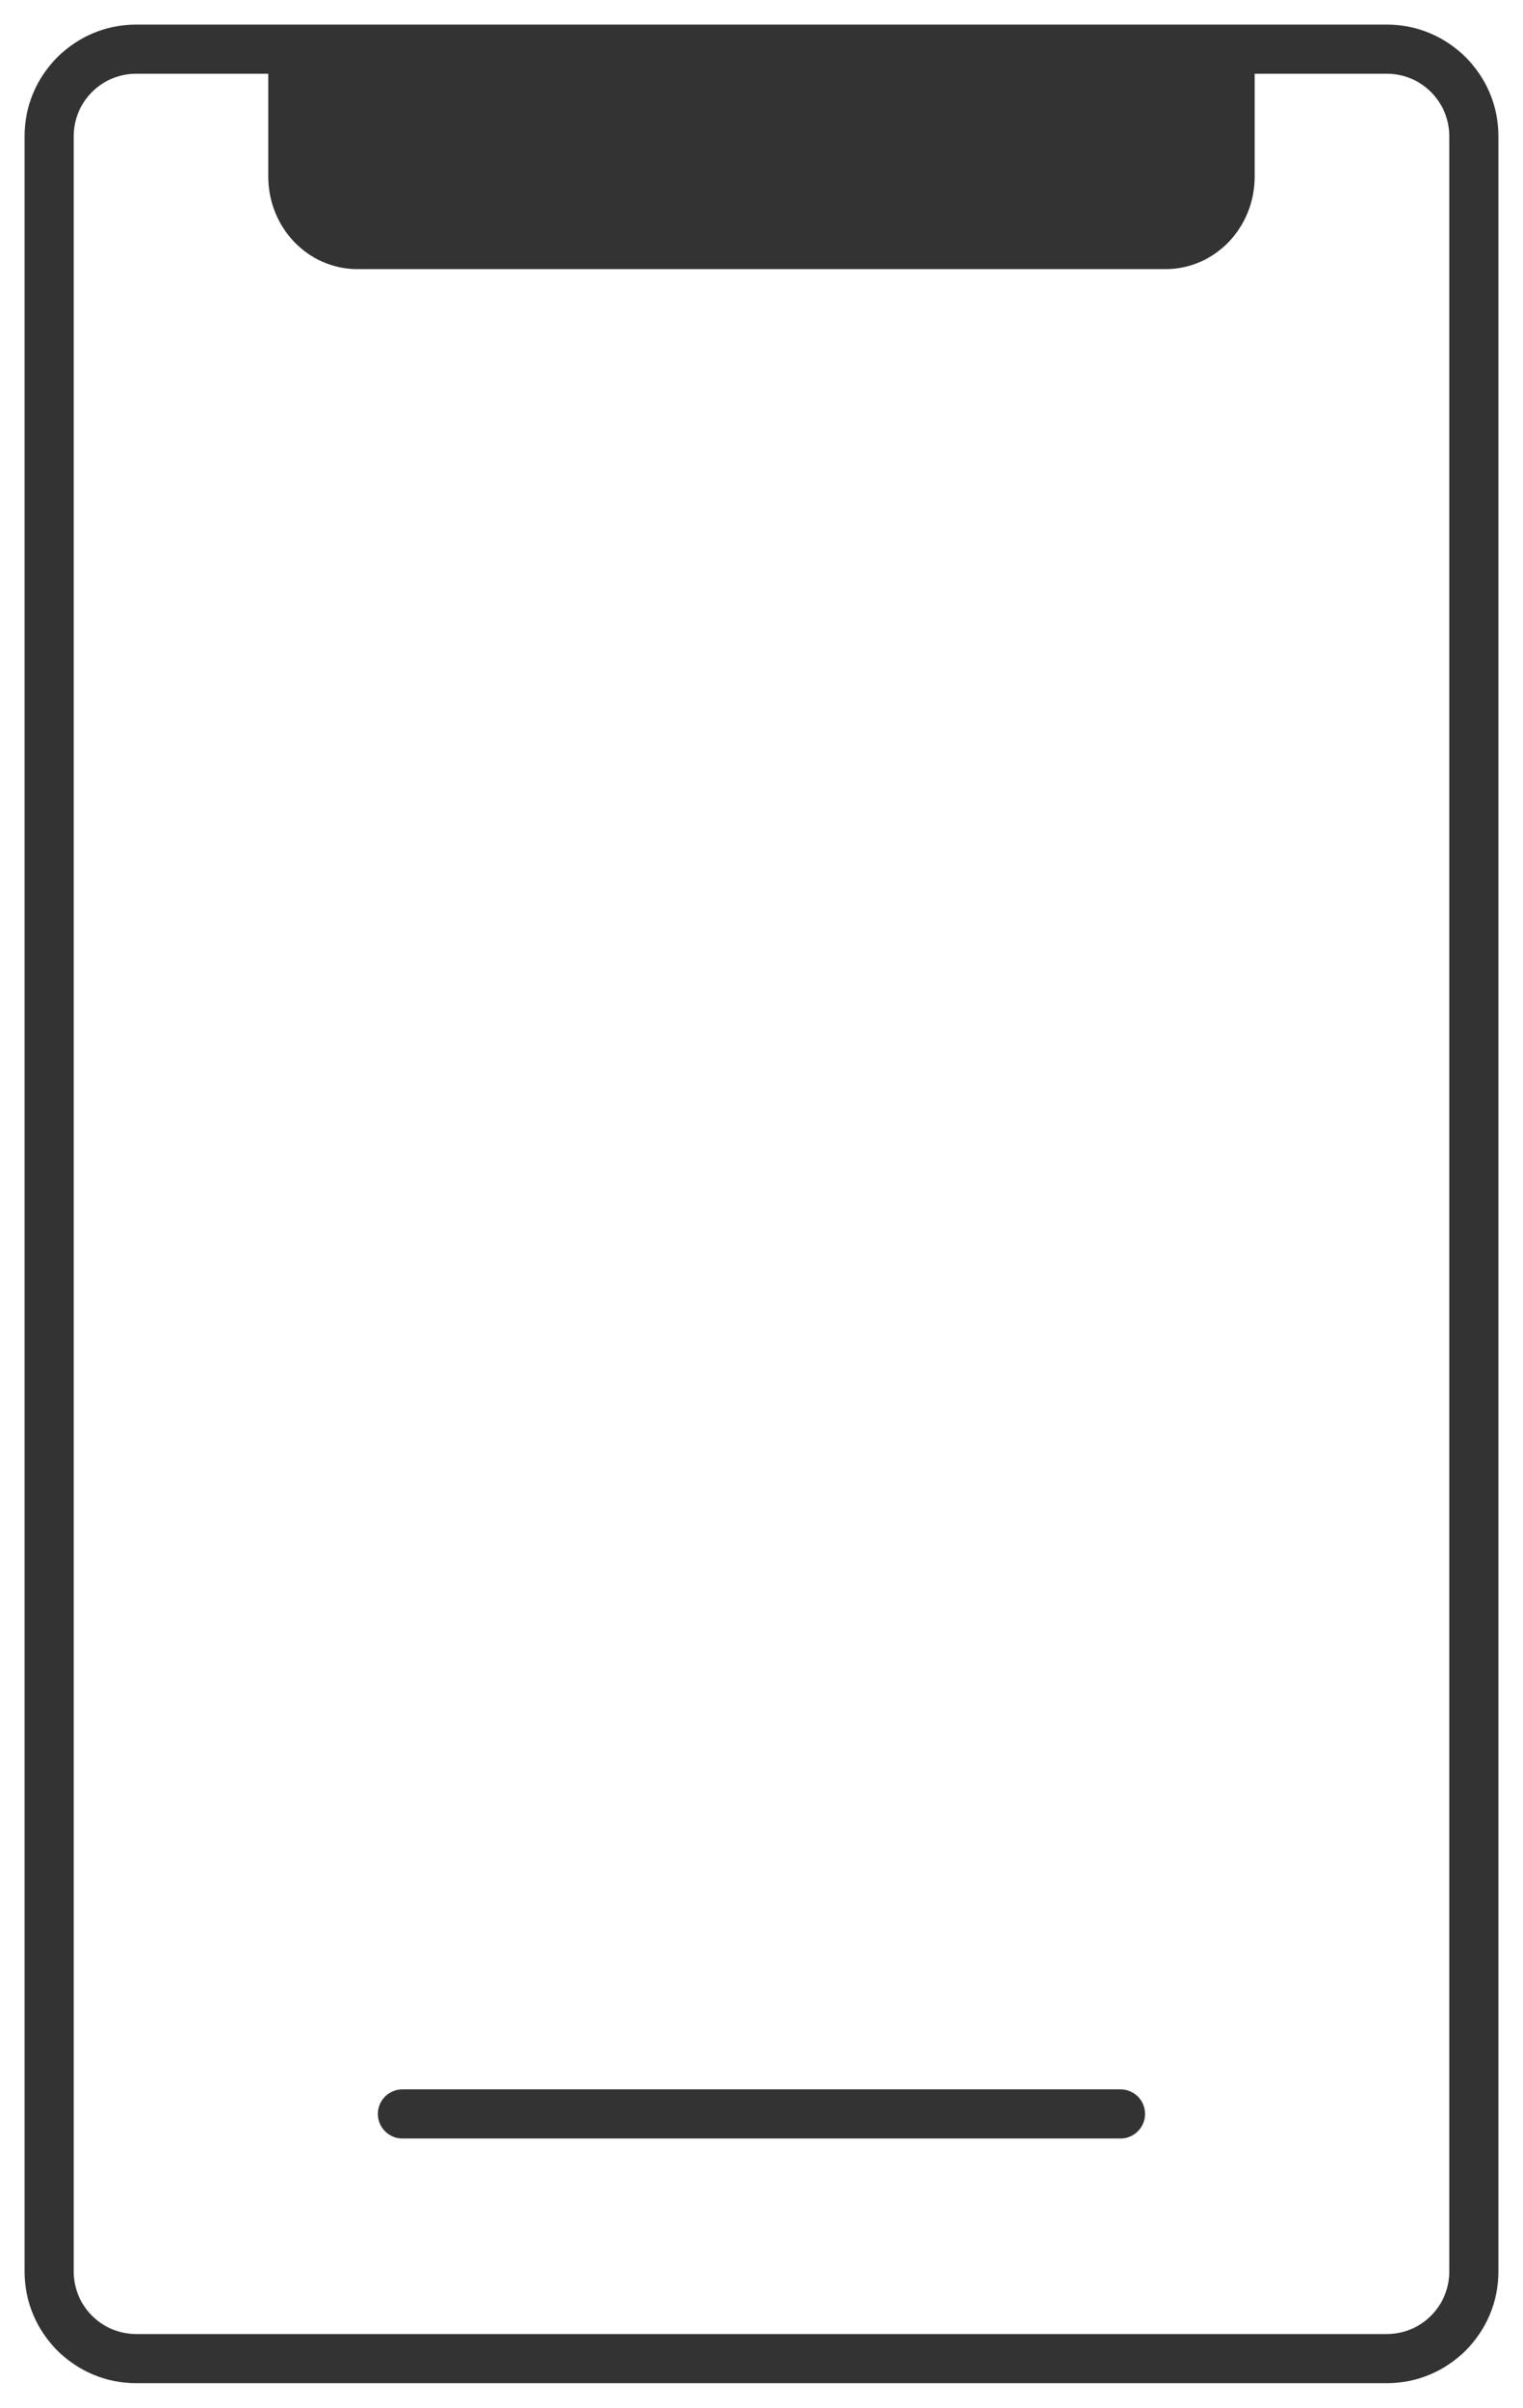 <svg width="31" height="49" viewBox="0 0 31 49" fill="none" xmlns="http://www.w3.org/2000/svg">
<path d="M1 2.773C1 1.794 1.794 1 2.773 1H28.227C29.206 1 30 1.794 30 2.773V46.227C30 47.206 29.206 48 28.227 48H2.773C1.794 48 1 47.206 1 46.227V2.773Z" stroke="#333333" stroke-linecap="round" stroke-linejoin="round"/>
<line x1="8.191" y1="43.02" x2="22.807" y2="43.02" stroke="#333333" stroke-linecap="round" stroke-linejoin="round"/>
<path d="M25.038 1.5V3.593C25.038 4.377 24.433 4.977 23.73 4.977H7.27C6.566 4.977 5.961 4.377 5.961 3.593V1.5H25.038Z" fill="#333333" stroke="#333333"/>
</svg>
